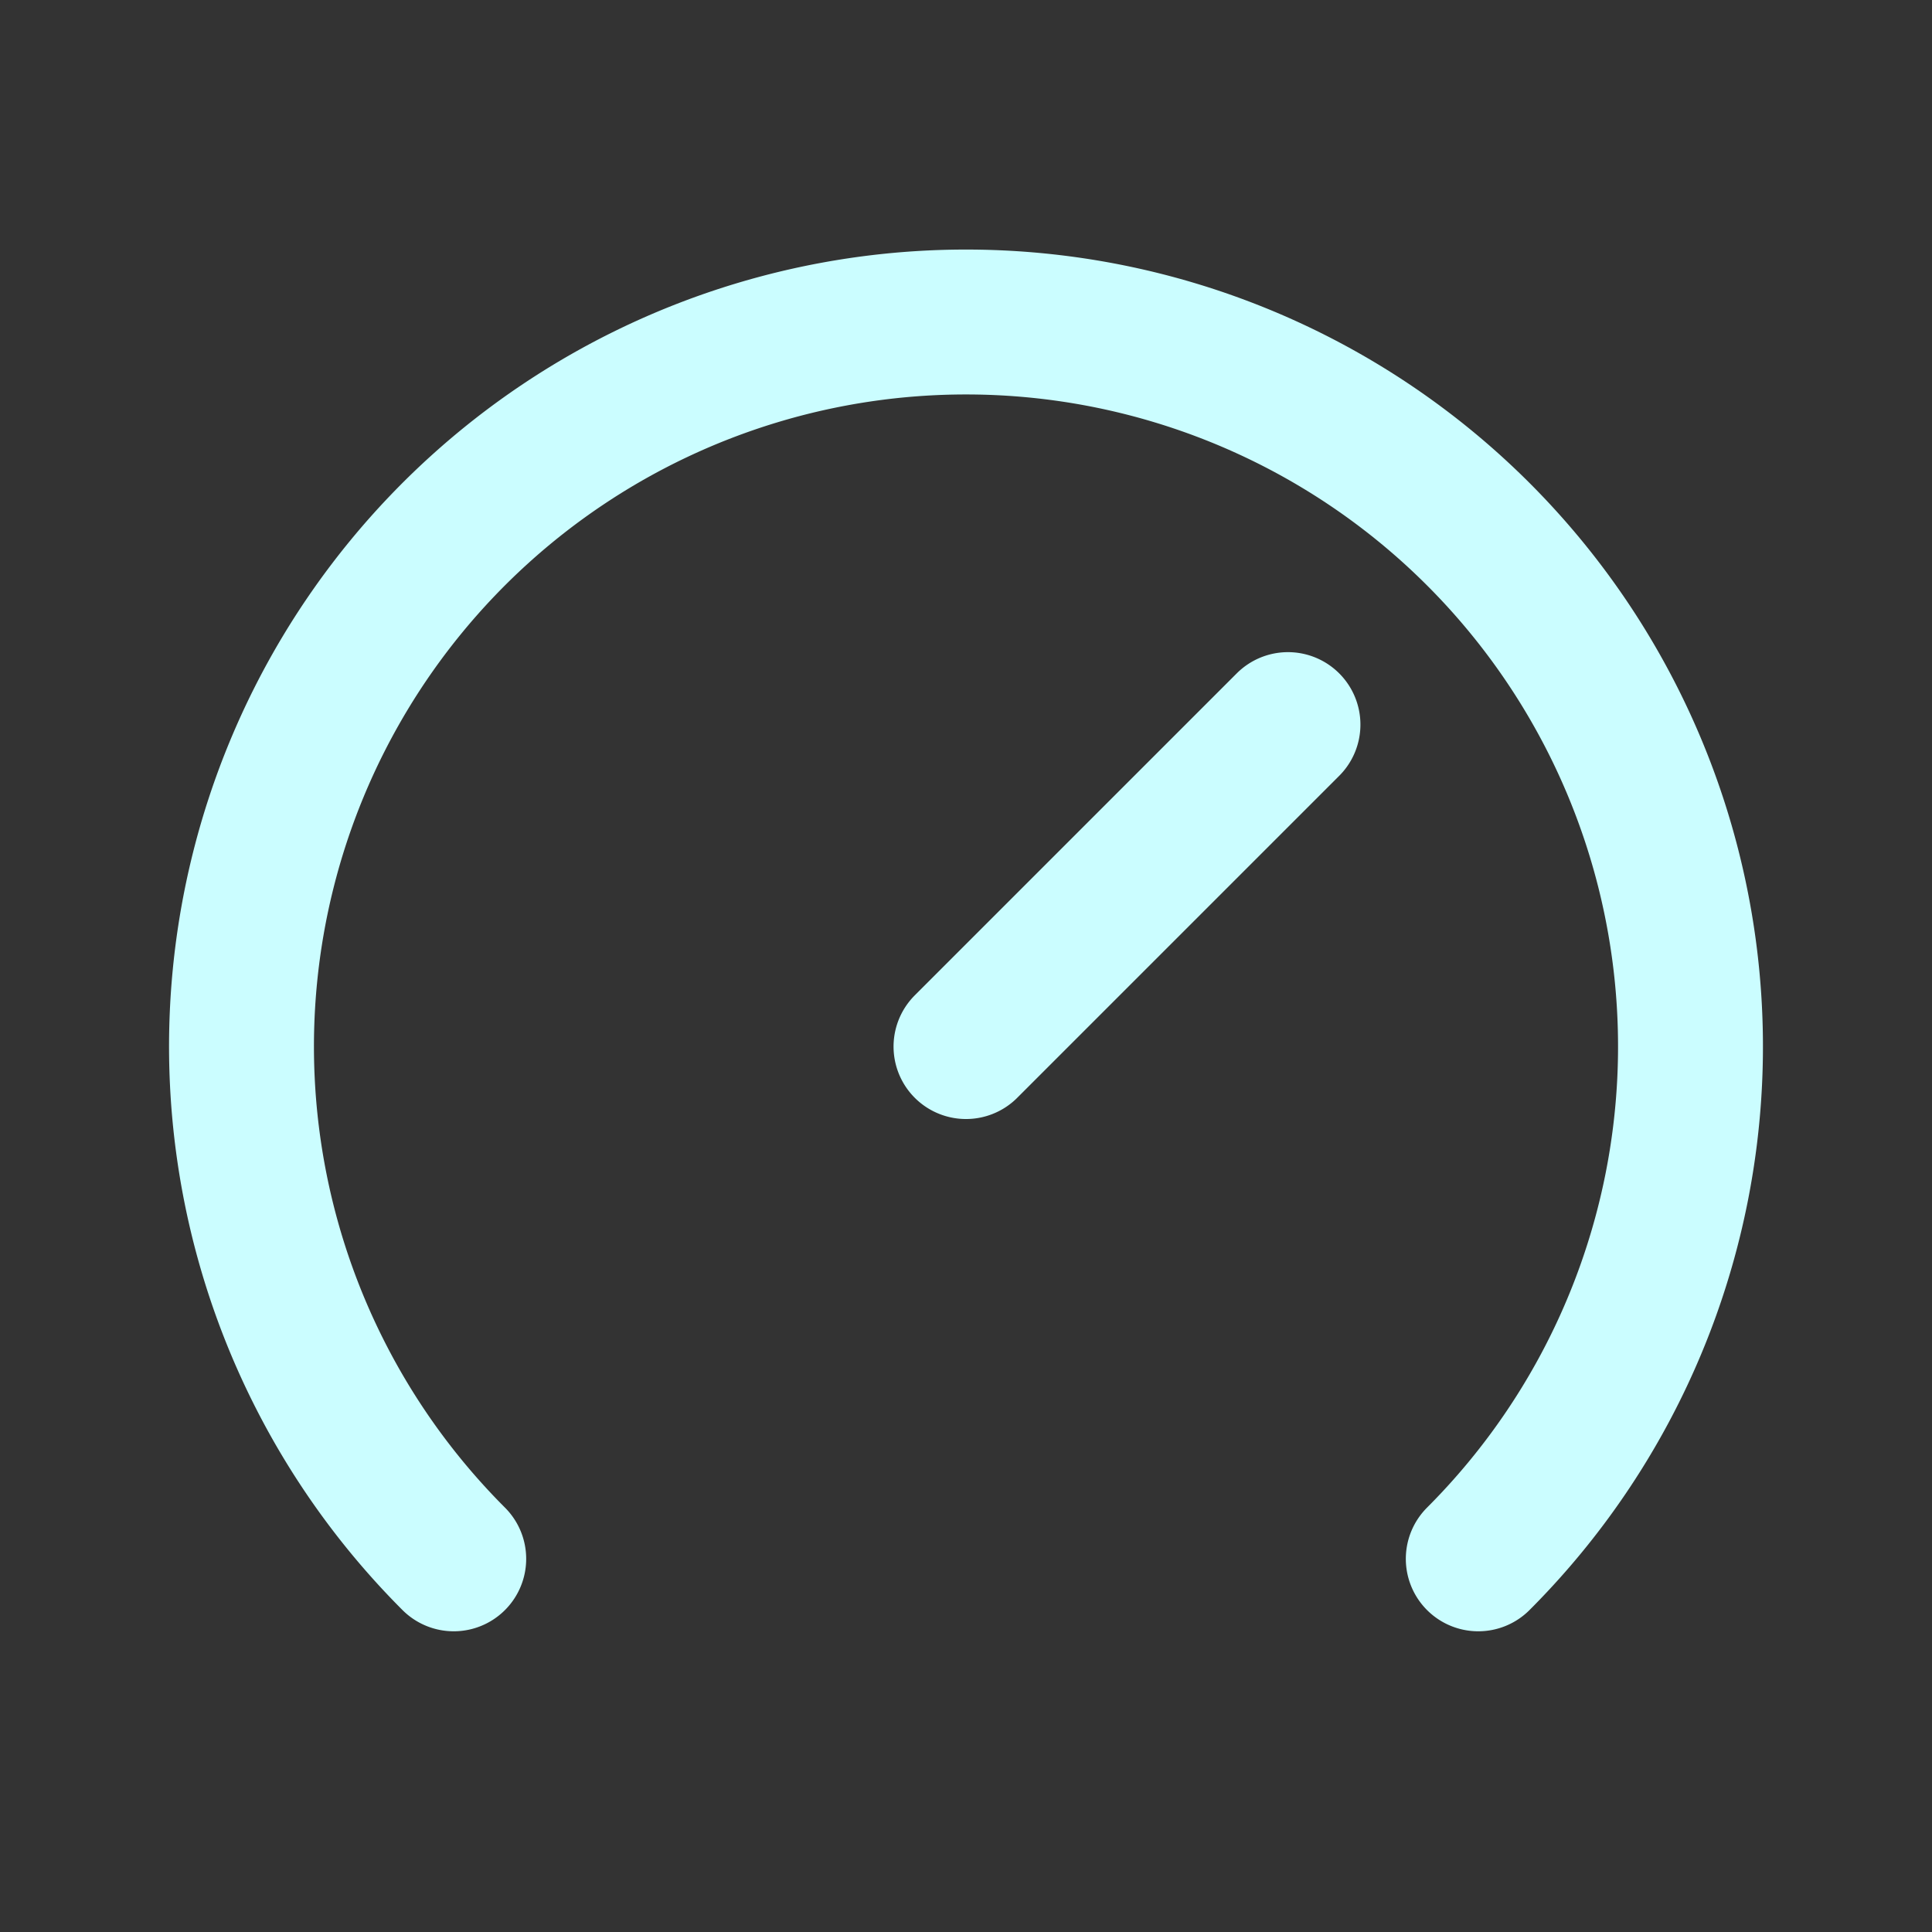 <svg xmlns="http://www.w3.org/2000/svg" width="20" height="20" fill="none"><rect width="100%" height="100%" fill="#333333" stroke="none"/><path stroke="#CBFDFF" stroke-linecap="round" stroke-linejoin="round" stroke-width="1.5" d="M4.697 16.137a7.5 7.5 0 1 1 10.606 0m-1.97-8.636L10 10.834"/></svg>